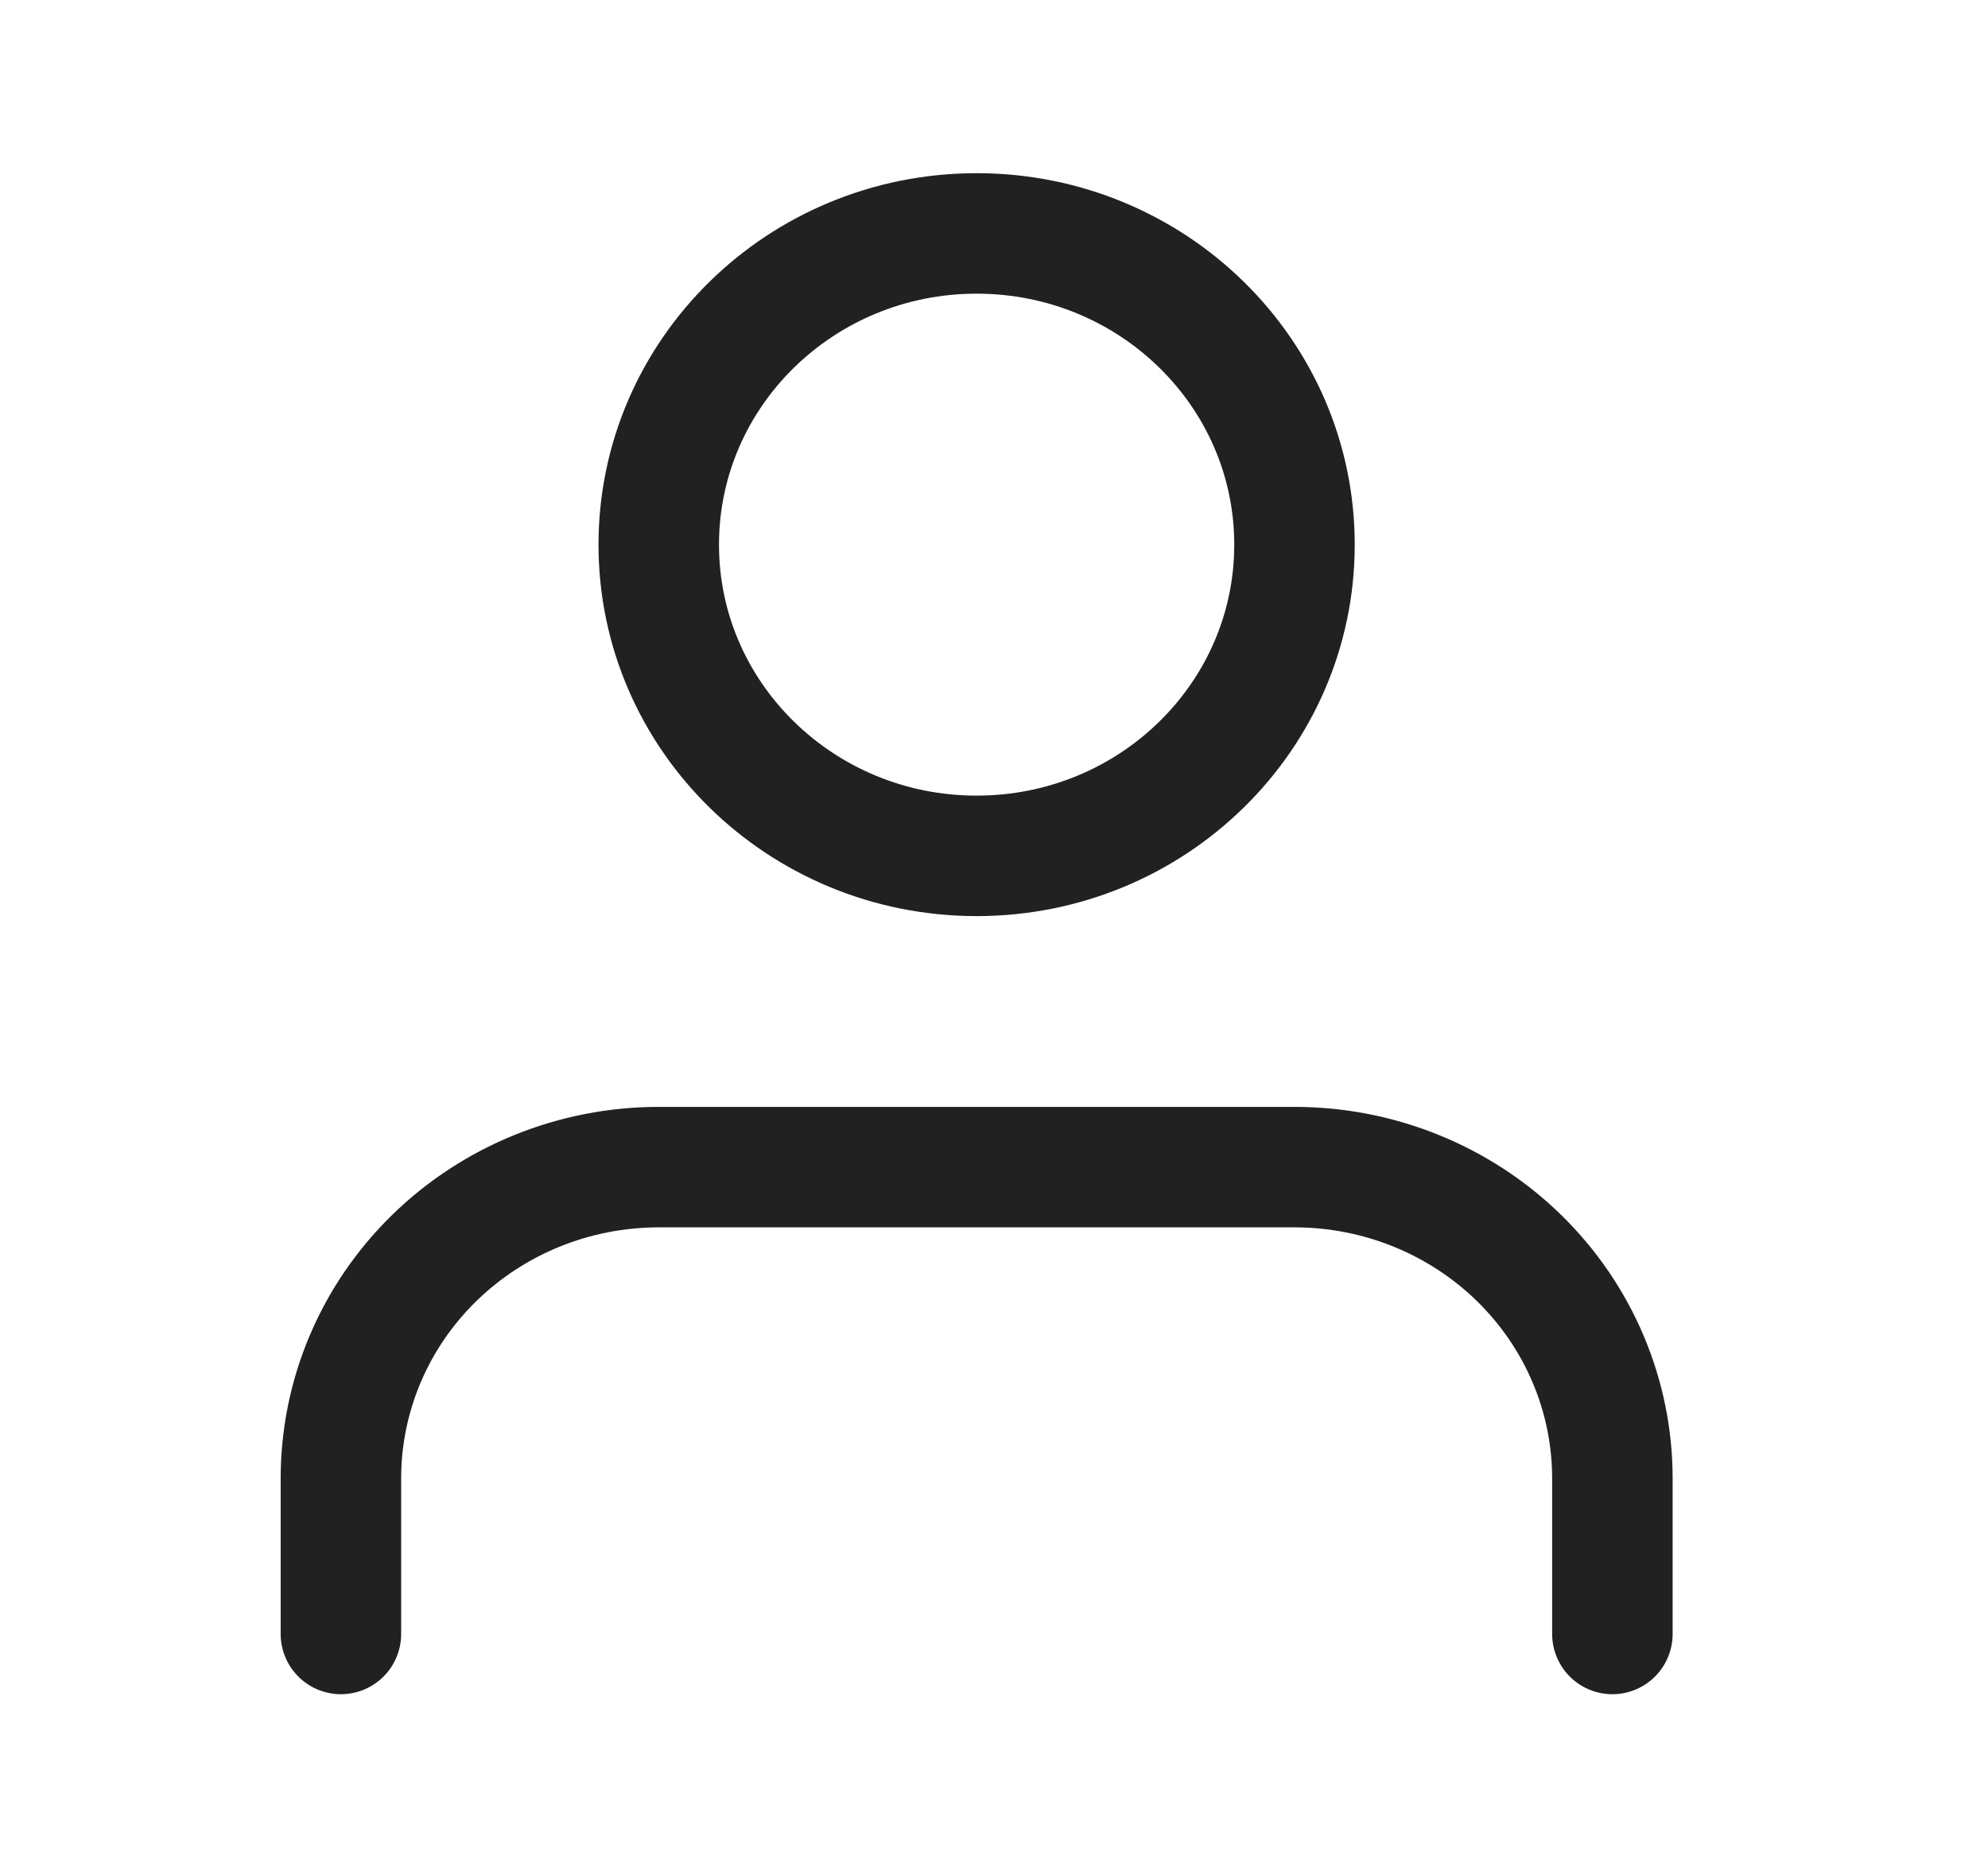 <svg width="33" height="31" viewBox="0 0 33 31" fill="none" xmlns="http://www.w3.org/2000/svg">
<path d="M26.765 27.125V24.542C26.765 23.171 26.209 21.857 25.22 20.888C24.23 19.919 22.888 19.375 21.488 19.375H10.935C9.536 19.375 8.194 19.919 7.204 20.888C6.214 21.857 5.659 23.171 5.659 24.542V27.125M21.488 9.042C21.488 11.895 19.126 14.208 16.212 14.208C13.298 14.208 10.935 11.895 10.935 9.042C10.935 6.188 13.298 3.875 16.212 3.875C19.126 3.875 21.488 6.188 21.488 9.042Z" stroke="#212121" stroke-width="2" stroke-linecap="round" stroke-linejoin="round"/>
</svg>
